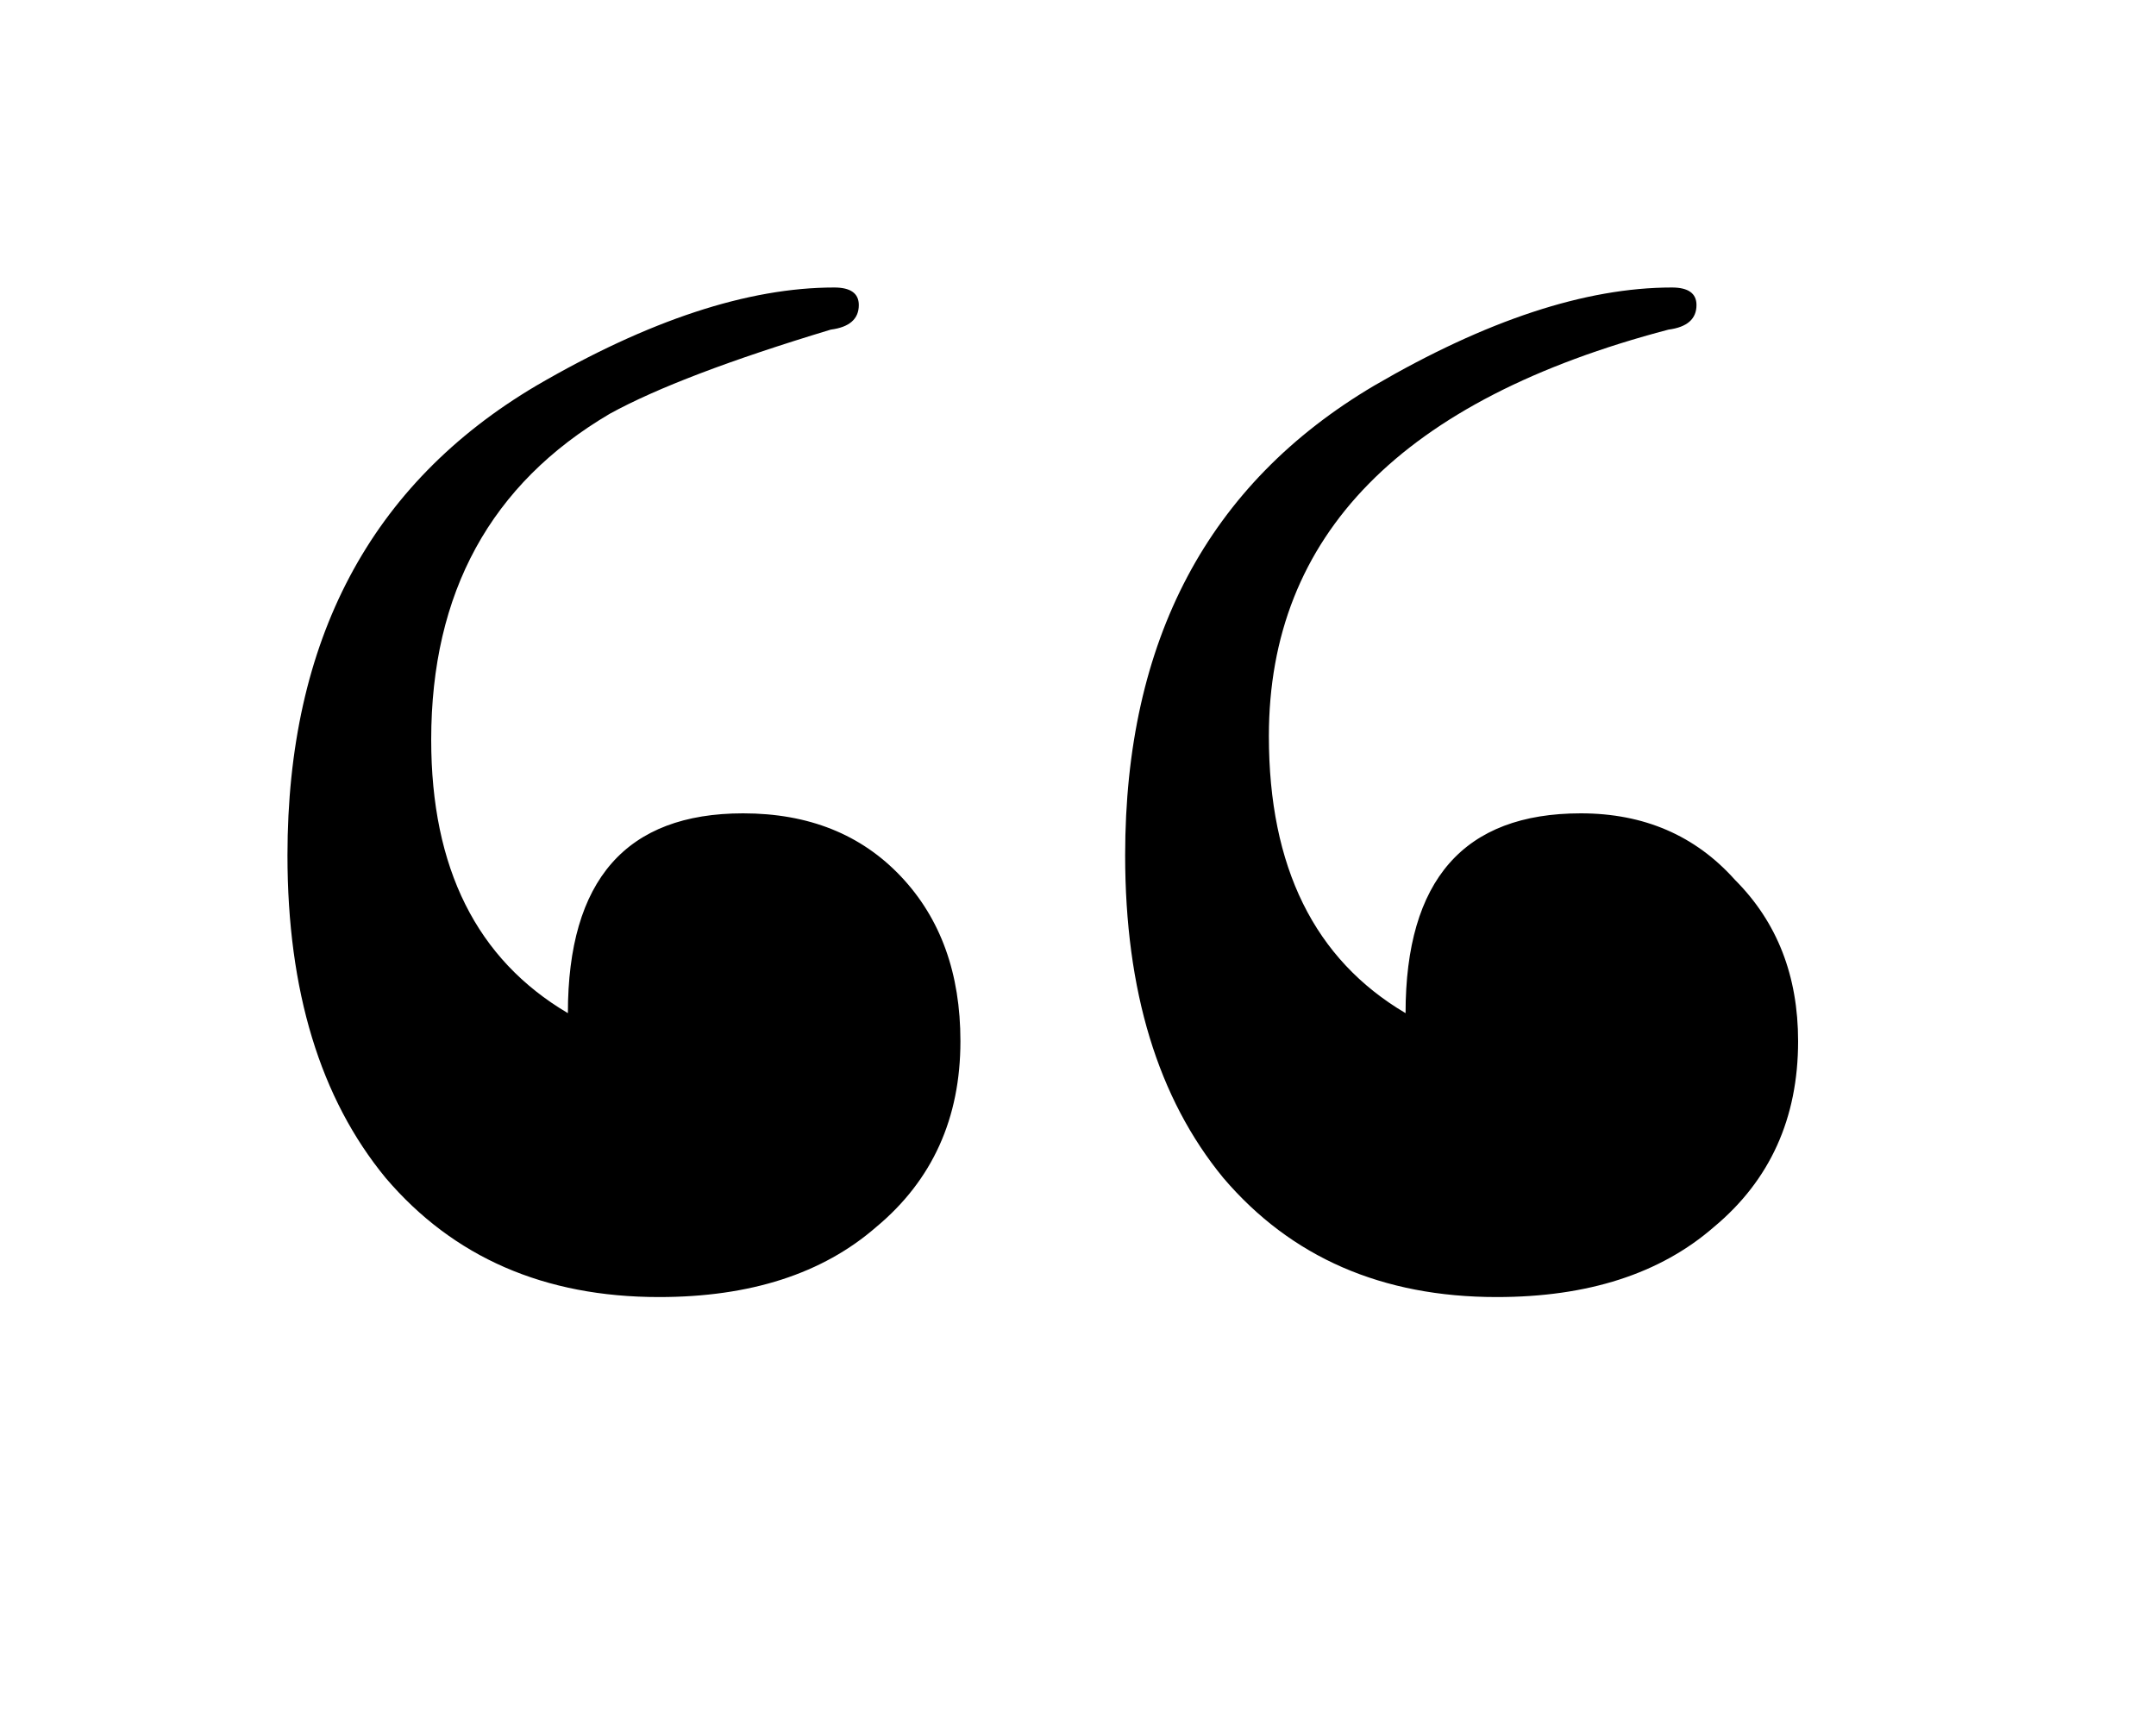 <svg width="15" height="12" viewBox="0 0 15 12" fill="none" xmlns="http://www.w3.org/2000/svg">
<path d="M12.51 7.243C12.51 7.779 12.315 8.21 11.925 8.535C11.551 8.861 11.047 9.023 10.413 9.023C9.616 9.023 8.982 8.747 8.511 8.194C8.056 7.641 7.828 6.893 7.828 5.95C7.828 4.455 8.405 3.366 9.56 2.683C10.34 2.228 11.031 2 11.632 2C11.746 2 11.803 2.041 11.803 2.122C11.803 2.219 11.738 2.276 11.608 2.293C9.755 2.78 8.828 3.723 8.828 5.121C8.828 6.032 9.145 6.674 9.779 7.048C9.779 6.121 10.185 5.658 10.998 5.658C11.437 5.658 11.795 5.812 12.071 6.121C12.364 6.414 12.51 6.788 12.51 7.243ZM6.682 7.243C6.682 7.779 6.487 8.21 6.097 8.535C5.723 8.861 5.219 9.023 4.585 9.023C3.788 9.023 3.154 8.747 2.683 8.194C2.228 7.641 2 6.893 2 5.95C2 4.455 2.577 3.366 3.731 2.683C4.512 2.228 5.203 2 5.804 2C5.918 2 5.975 2.041 5.975 2.122C5.975 2.219 5.91 2.276 5.78 2.293C5.081 2.504 4.569 2.699 4.243 2.878C3.414 3.366 3 4.122 3 5.146C3 6.04 3.317 6.674 3.951 7.048C3.951 6.121 4.357 5.658 5.17 5.658C5.625 5.658 5.991 5.804 6.268 6.097C6.544 6.389 6.682 6.771 6.682 7.243Z" fill="black"/>
</svg>
